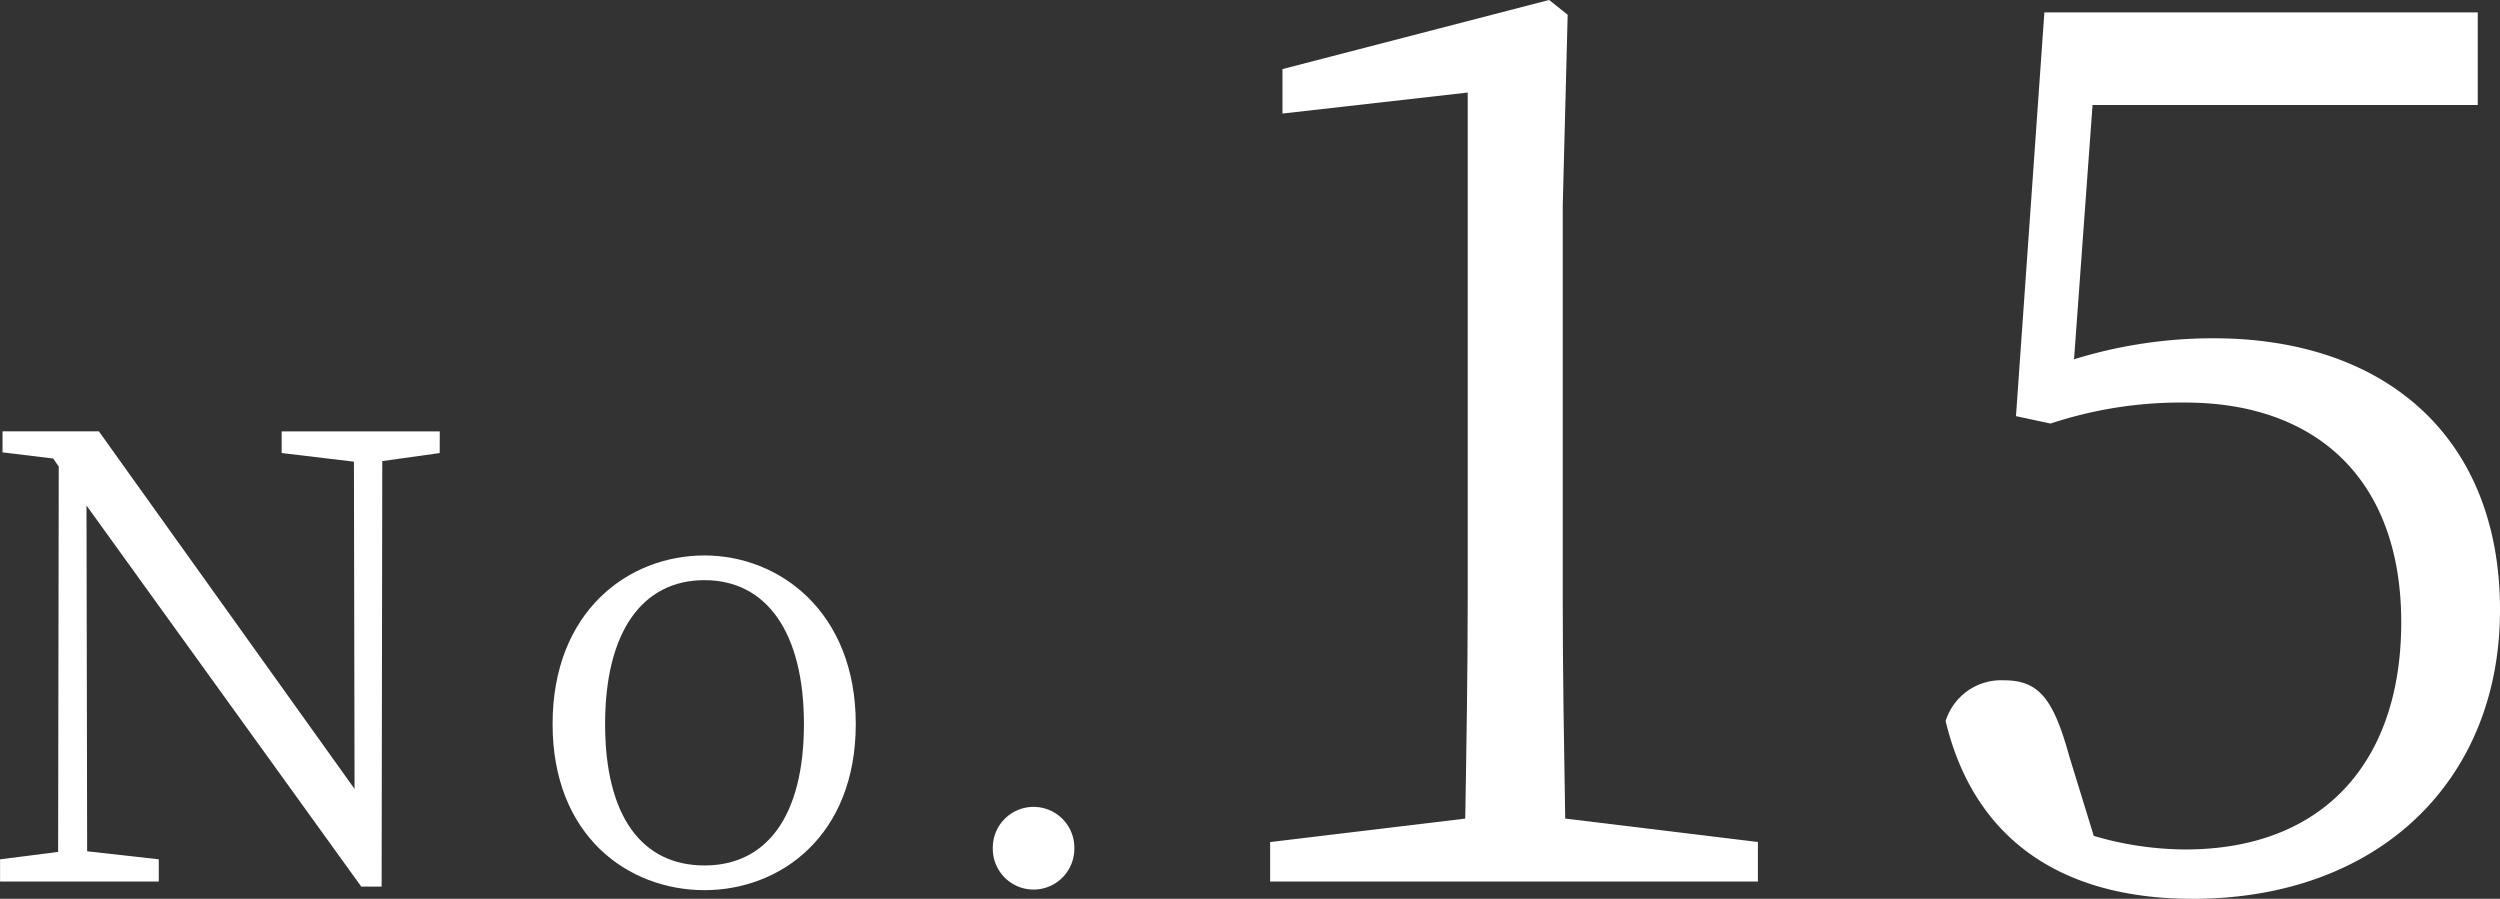 <svg xmlns="http://www.w3.org/2000/svg" width="80.983" height="29.115" viewBox="0 0 80.983 29.115">
  <rect x="0" y="0" width="80.983" height="29.115" fill="#333333" stroke="none"/>
  <g id="plan-no15" transform="translate(-1168.802 -2920.263)">
    <g id="グループ_1183" data-name="グループ 1183" transform="translate(181.396 832.739)">
      <g id="グループ_1182" data-name="グループ 1182">
        <path id="パス_2642" data-name="パス 2642" d="M1001.649,2102.2l-1.86.26-.021,13.783h-.66l-8.9-12.343.021,11.2,2.32.26v.72h-5.141v-.72l1.881-.24.02-12.483-.181-.26-1.64-.2v-.68h3.121l8.282,11.582-.02-10.6-2.341-.28v-.7h5.121Z" fill="#fff"/>
        <path id="パス_2643" data-name="パス 2643" d="M1005.306,2110.978c0-3.641,2.441-5.461,4.921-5.461,2.421,0,4.9,1.82,4.9,5.461,0,3.621-2.44,5.381-4.9,5.381C1007.747,2116.359,1005.306,2114.6,1005.306,2110.978Zm8.142,0c0-2.981-1.22-4.661-3.221-4.661-2.02,0-3.22,1.68-3.22,4.661,0,3,1.2,4.581,3.22,4.581C1012.228,2115.559,1013.448,2113.979,1013.448,2110.978Z" fill="#fff"/>
        <path id="パス_2644" data-name="パス 2644" d="M1019.566,2115.019a1.321,1.321,0,1,1,2.641,0,1.32,1.32,0,0,1-2.641,0Z" fill="#fff"/>
      </g>
    </g>
    <g id="グループ_1185" data-name="グループ 1185" transform="translate(181.396 832.739)">
      <g id="グループ_1184" data-name="グループ 1184">
        <path id="パス_2645" data-name="パス 2645" d="M1044.35,2114.8v1.28h-15.8v-1.28l6.32-.759c.04-2.4.08-4.76.08-7.119v-16.4l-6,.68v-1.44l8.638-2.239.6.48-.16,6.2v12.718c0,2.359.04,4.719.08,7.119Z" fill="#fff"/>
        <path id="パス_2646" data-name="パス 2646" d="M1054.591,2099.162a15.253,15.253,0,0,1,4.52-.68c5.518,0,9.278,3.16,9.278,8.8,0,5.519-3.919,9.358-9.958,9.358-4.239,0-7.079-1.92-8-5.759a1.883,1.883,0,0,1,1.88-1.32c1.12,0,1.6.56,2.119,2.44l.8,2.6a10.615,10.615,0,0,0,2.96.44c4.519,0,7-2.879,7-7.359,0-4.639-2.76-7.118-7-7.118a13.43,13.43,0,0,0-4.36.68l-1.12-.24.92-13.078h14.038v3h-12.478Z" fill="#fff"/>
      </g>
    </g>
  </g>
</svg>
